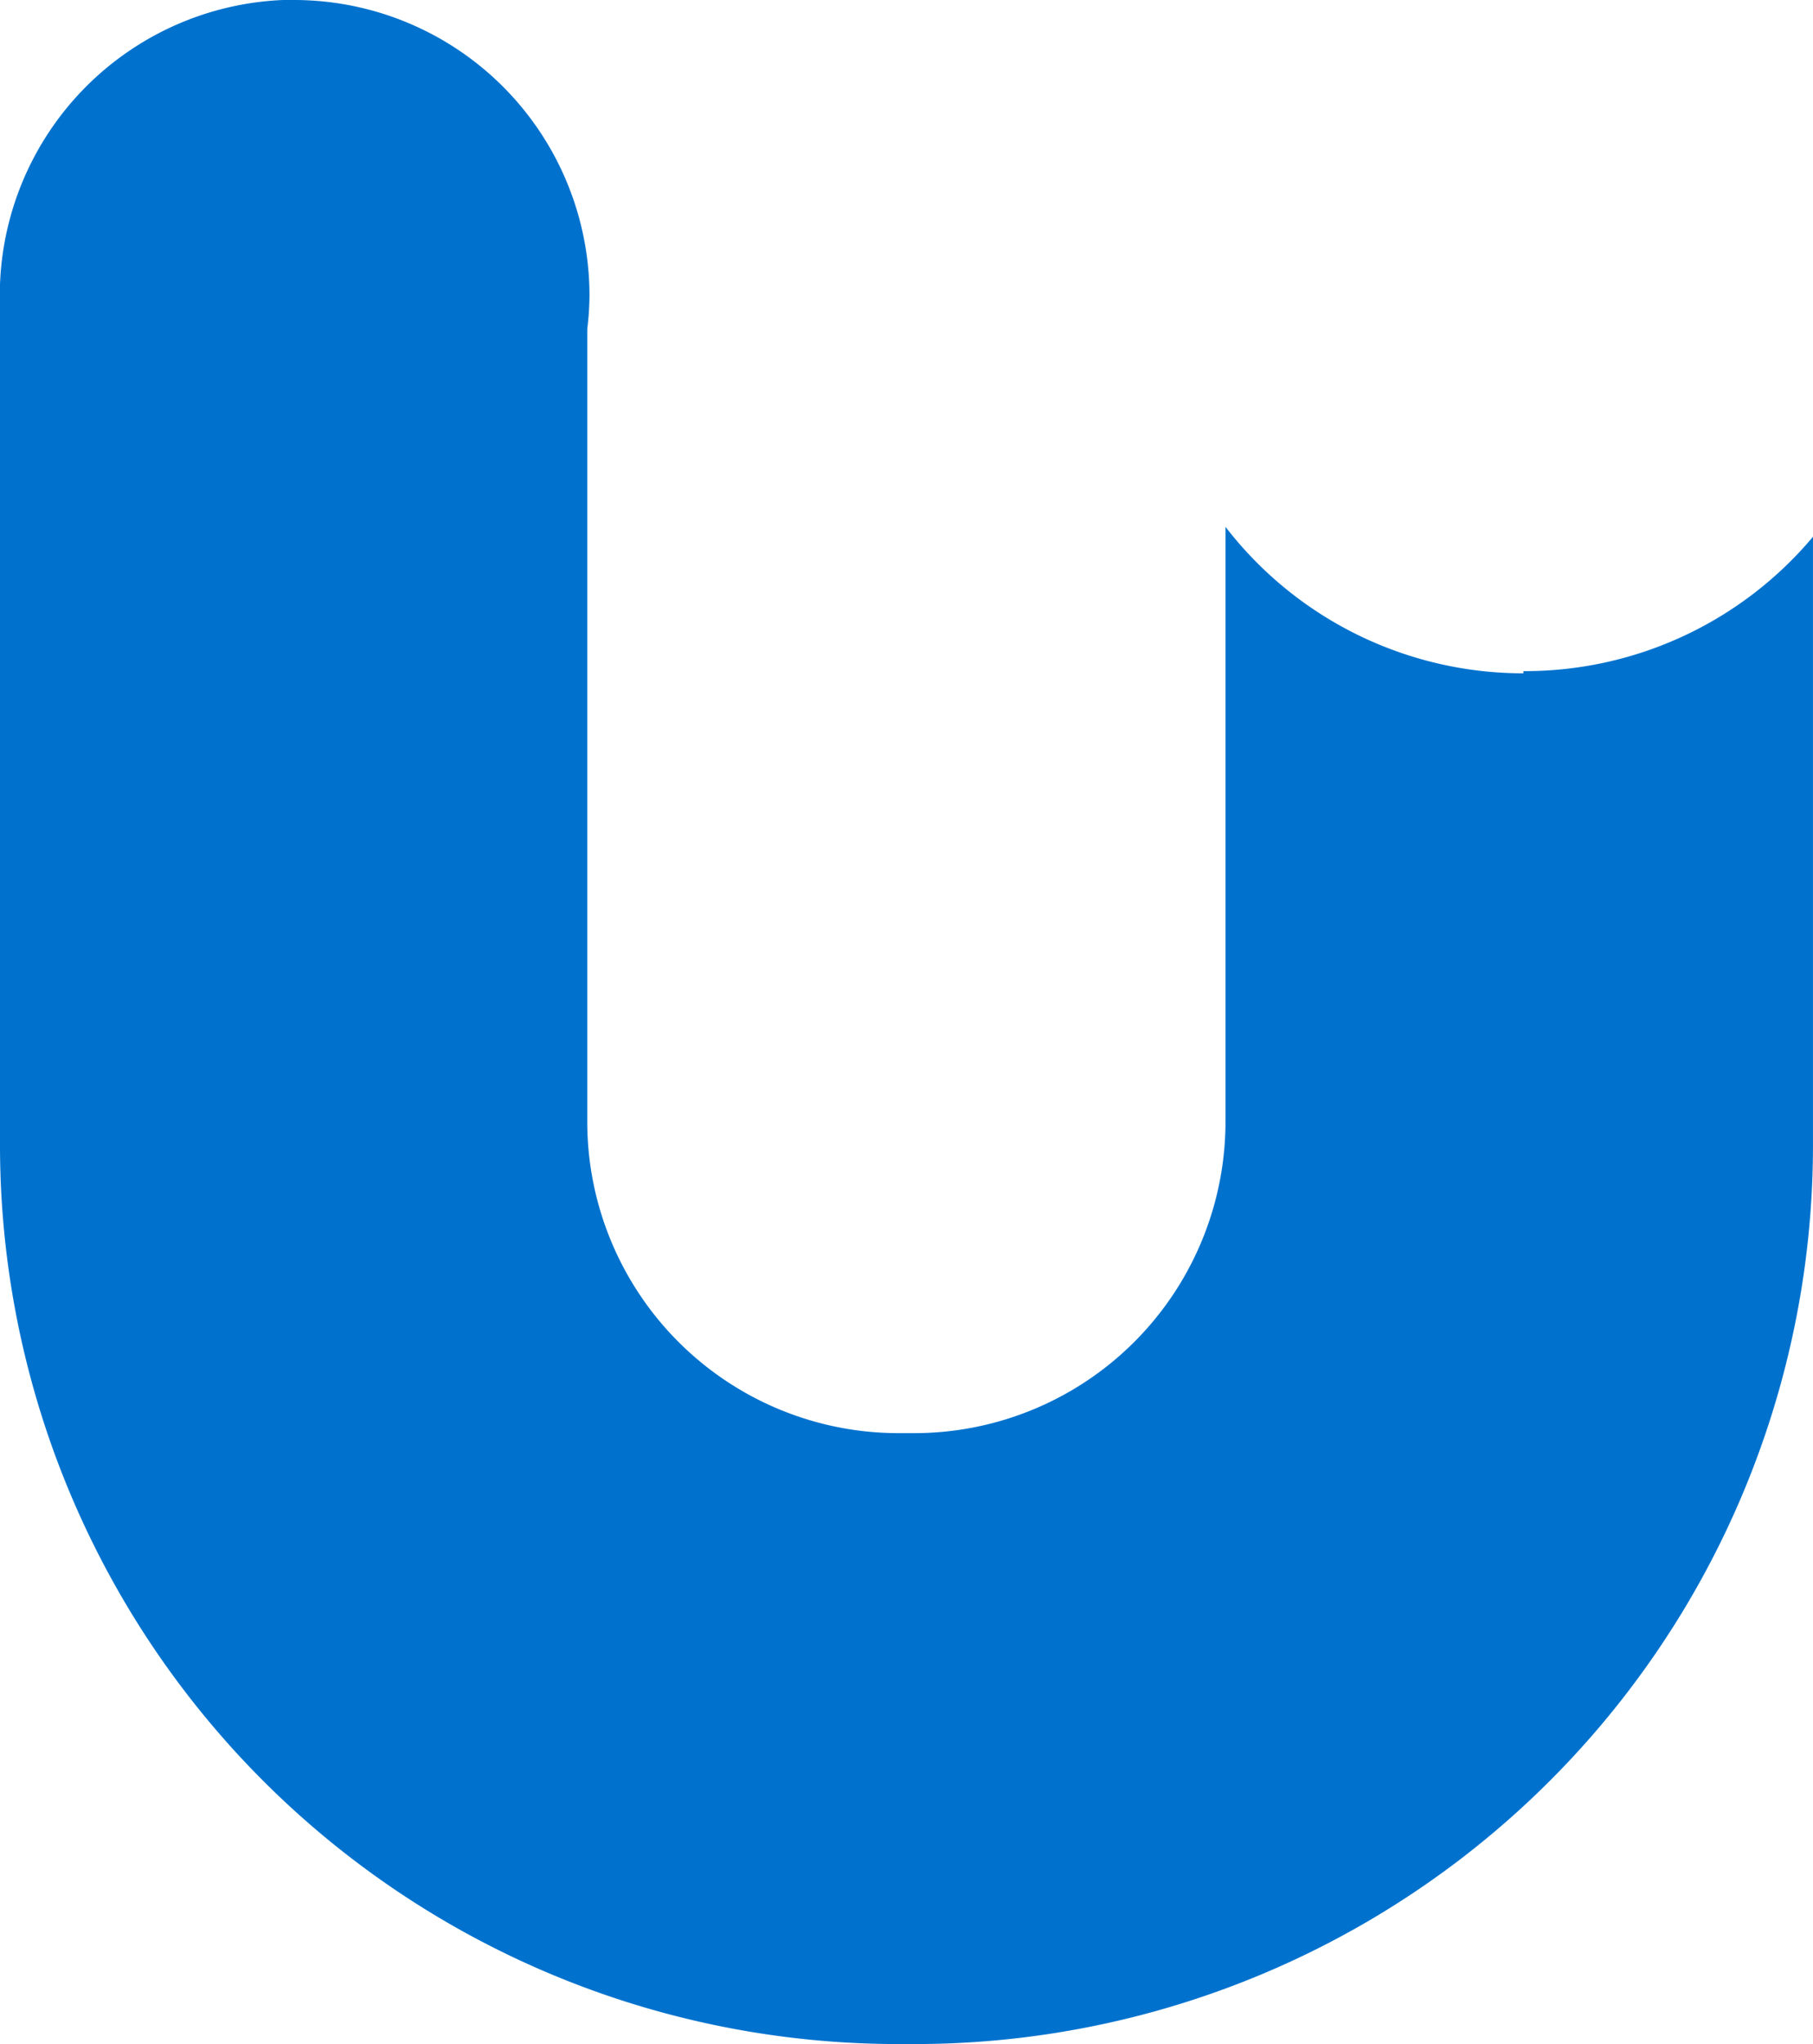 <svg xmlns="http://www.w3.org/2000/svg" viewBox="0 0 81.644 92"><defs><style>.a{fill:#0072ce;}</style></defs><path class="a" d="M1657.483,4324.254a16.942,16.942,0,0,1-13.416-6.592v26.77a14.02,14.02,0,0,1-14.021,14.02h-.7a14.021,14.021,0,0,1-14.02-14.02v-35.676a13.066,13.066,0,0,0,.1-1.5,13.307,13.307,0,0,0-13.307-13.307h-.5a13.307,13.307,0,0,0-12.739,12.8h0v38.709a40.455,40.455,0,0,0,40.428,40.49h.762a40.453,40.453,0,0,0,40.453-40.452v-27.388a16.933,16.933,0,0,1-13.041,6.047" transform="translate(-1588.88 -4293.949)"/></svg>
